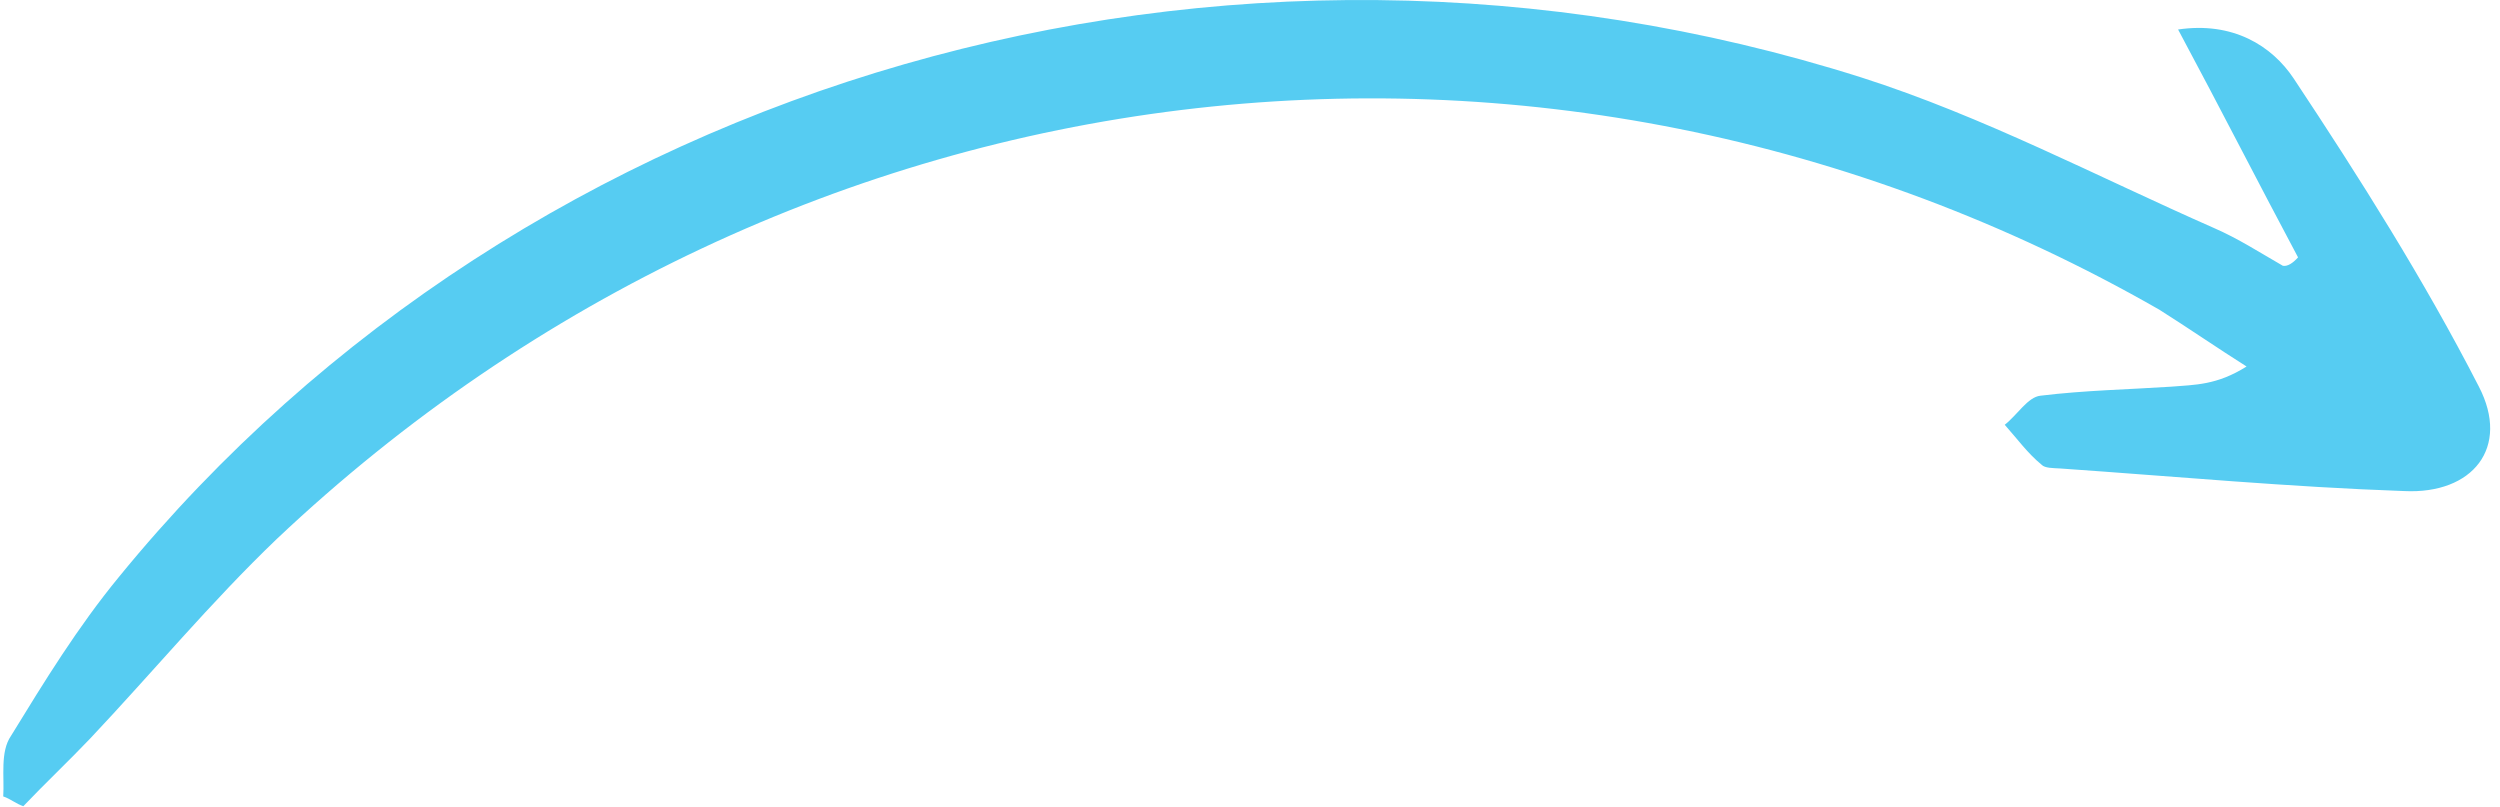 <?xml version="1.0" encoding="UTF-8"?> <svg xmlns="http://www.w3.org/2000/svg" width="251" height="81" viewBox="0 0 251 81" fill="none"> <path d="M230.724 25.839C226.764 18.417 223.062 11.142 218.68 2.962C224.157 2.147 228.093 4.573 230.298 7.898C236.914 17.872 243.379 28.105 248.877 38.813C252.048 44.925 248.272 49.635 241.392 49.303C229.895 48.903 218.438 47.84 206.831 47.034C206.164 46.995 205.292 47.011 204.979 46.66C203.576 45.513 202.528 44.054 201.275 42.649C202.543 41.657 203.593 39.853 204.873 39.727C209.329 39.186 213.688 39.106 217.993 38.822C220.35 38.626 222.557 38.687 225.555 36.796C222.654 34.963 219.699 32.927 216.799 31.094C155.213 -4.178 79.53 5.224 27.79 54.111C21.166 60.455 15.372 67.445 9.061 74.14C6.839 76.475 4.563 78.608 2.341 80.944C1.619 80.702 1.047 80.203 0.325 79.961C0.449 77.97 0 75.48 1.105 73.879C4.459 68.412 7.813 62.944 11.944 57.922C52.841 7.807 122.971 -12.507 186.894 7.781C199.112 11.686 210.594 17.746 222.266 22.885C224.745 23.961 226.869 25.35 229.198 26.683C229.661 26.777 230.22 26.41 230.724 25.839Z" fill="#56CCF2"></path> </svg> 